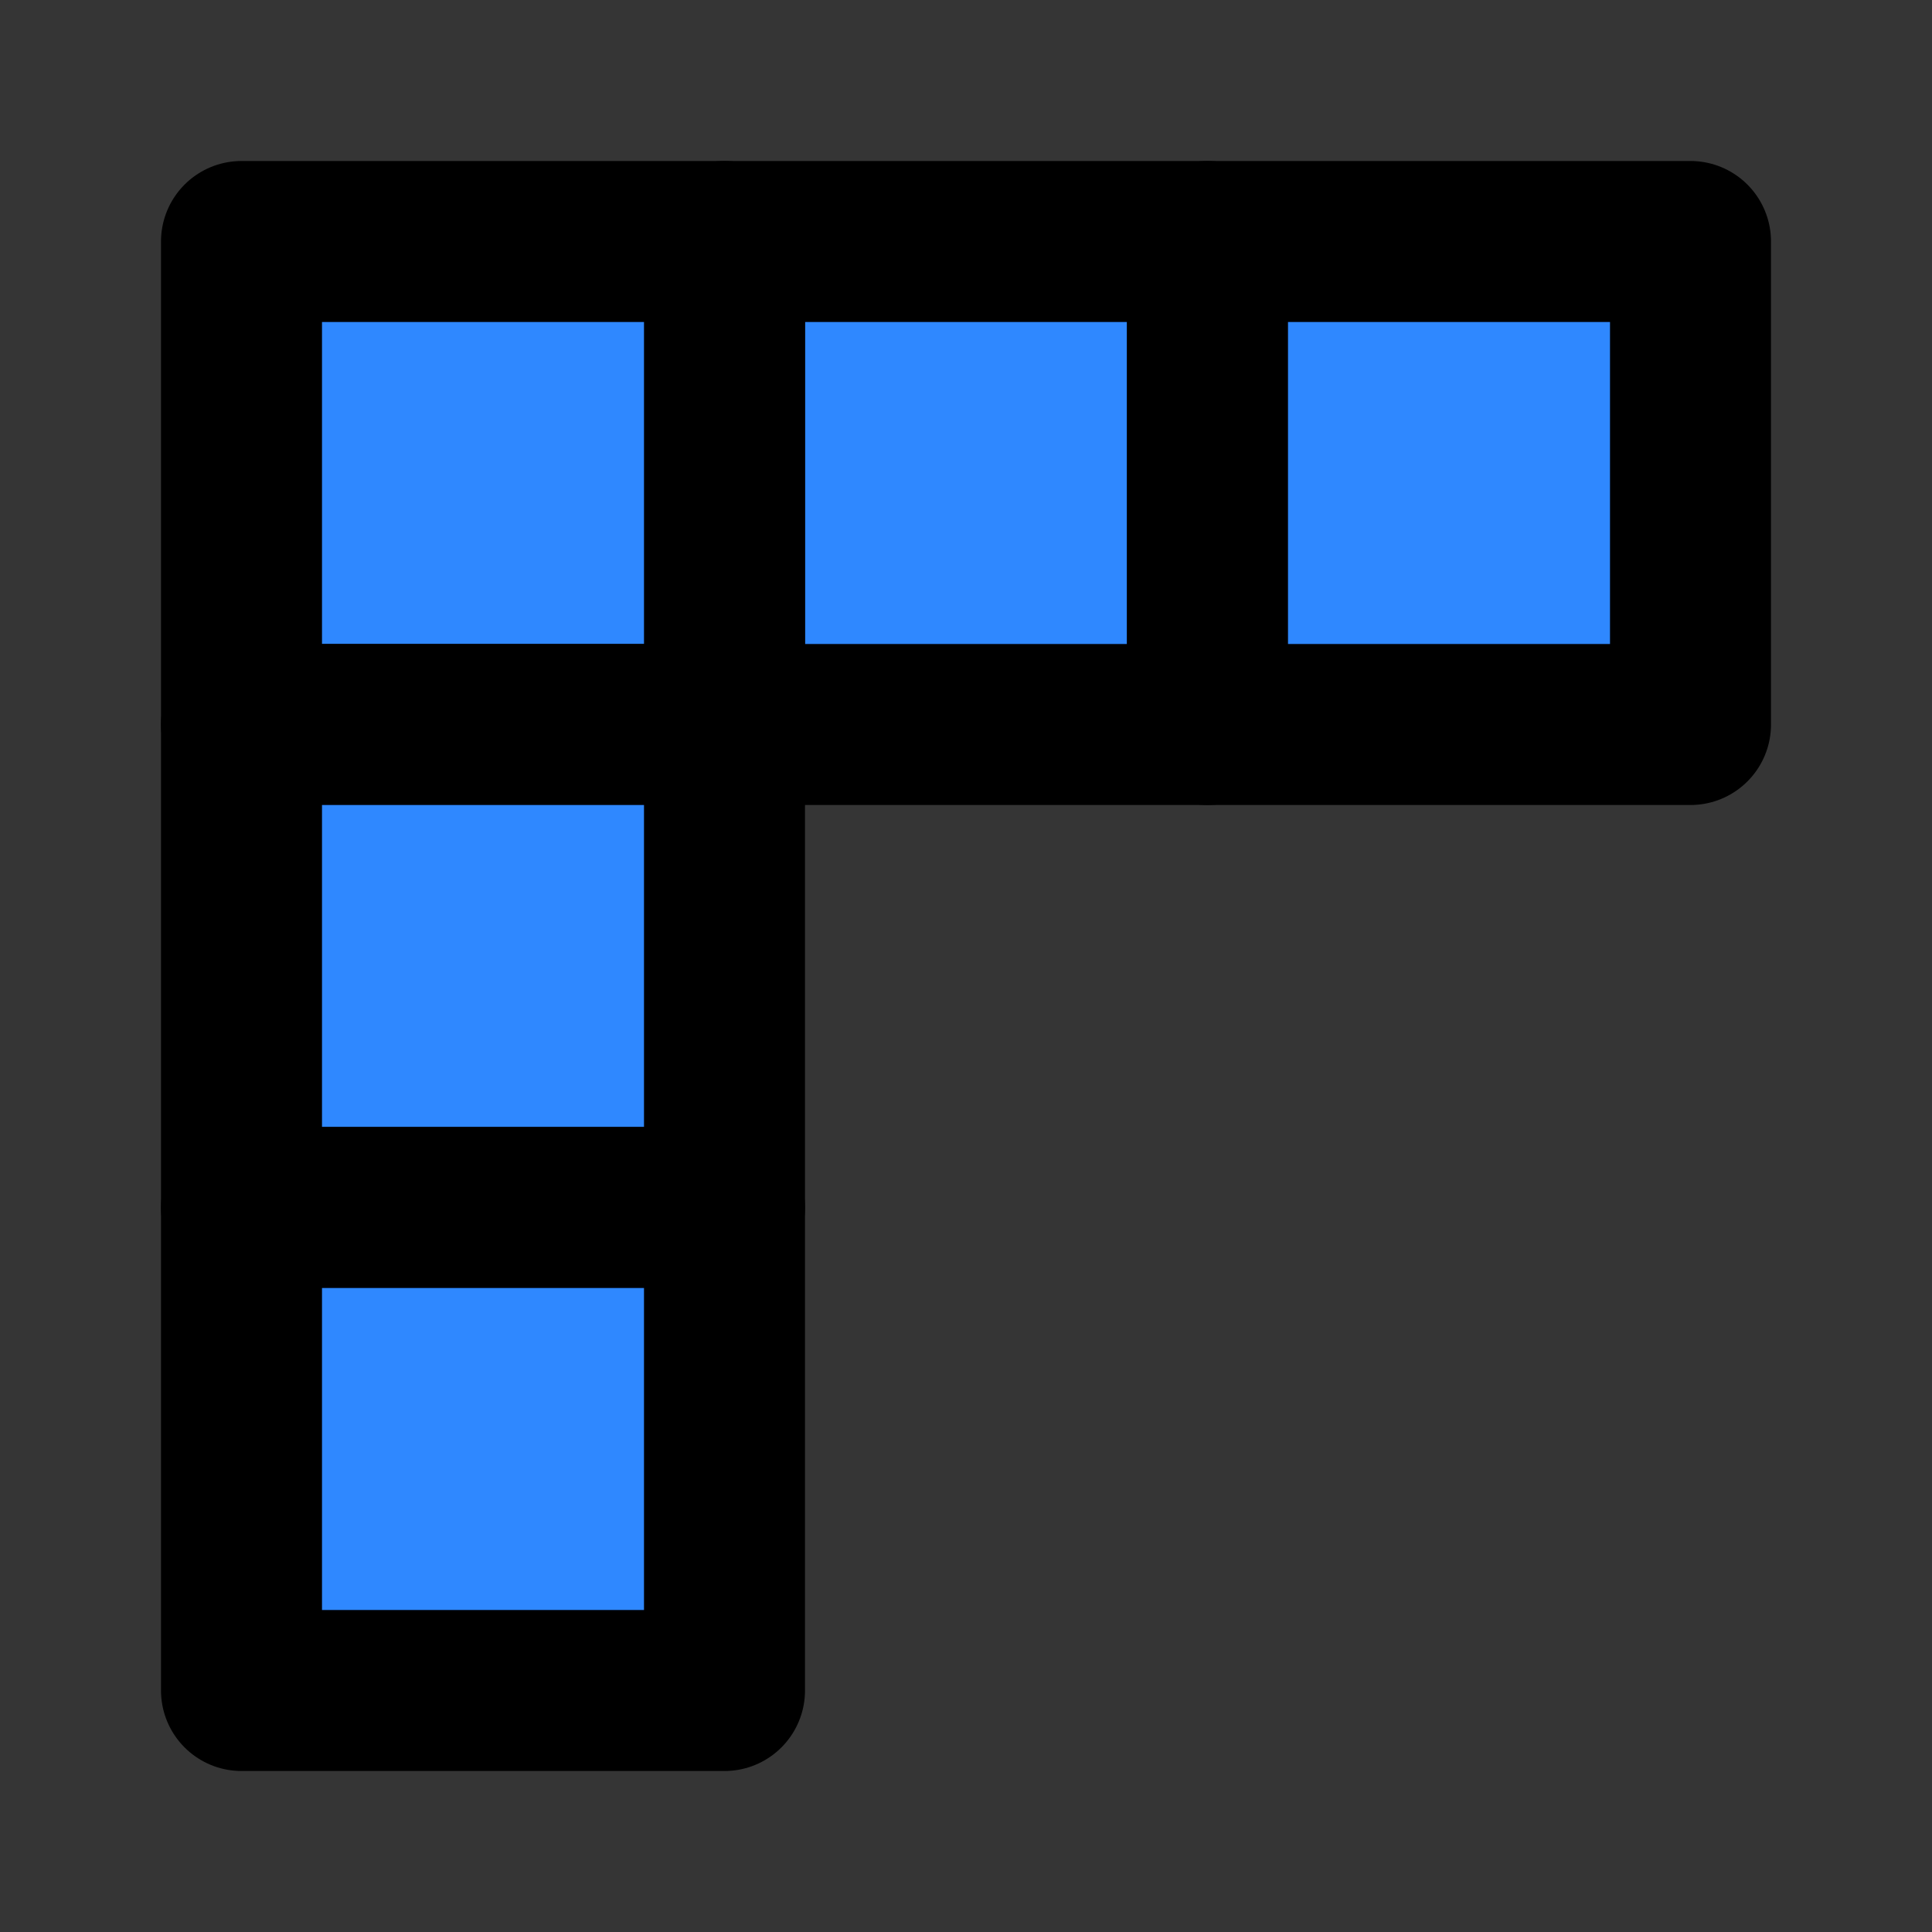 <?xml version="1.0" encoding="utf-8"?>
<svg width="800px" height="800px" viewBox="0 0 48 48" fill="none" xmlns="http://www.w3.org/2000/svg">
<rect x="0" y="0" width="48" height="48" fill="#333333" stroke="none"/>
<rect width="48" height="48" fill="white" fill-opacity="0.01"/>
<path d="M18 6H30V18H18V6Z" fill="#2F88FF" stroke="#000000" stroke-width="4" stroke-linecap="round" stroke-linejoin="round"/>
<path d="M30 6H42V18H30V6Z" fill="#2F88FF" stroke="#000000" stroke-width="4" stroke-linecap="round" stroke-linejoin="round"/>
<path d="M6 6H18V18H6V6Z" fill="#2F88FF" stroke="#000000" stroke-width="4" stroke-linecap="round" stroke-linejoin="round"/>
<path d="M6 18H18V30H6V18Z" fill="#2F88FF" stroke="#000000" stroke-width="4" stroke-linecap="round" stroke-linejoin="round"/>
<path d="M6 30H18V42H6V30Z" fill="#2F88FF" stroke="#000000" stroke-width="4" stroke-linecap="round" stroke-linejoin="round"/>
</svg>